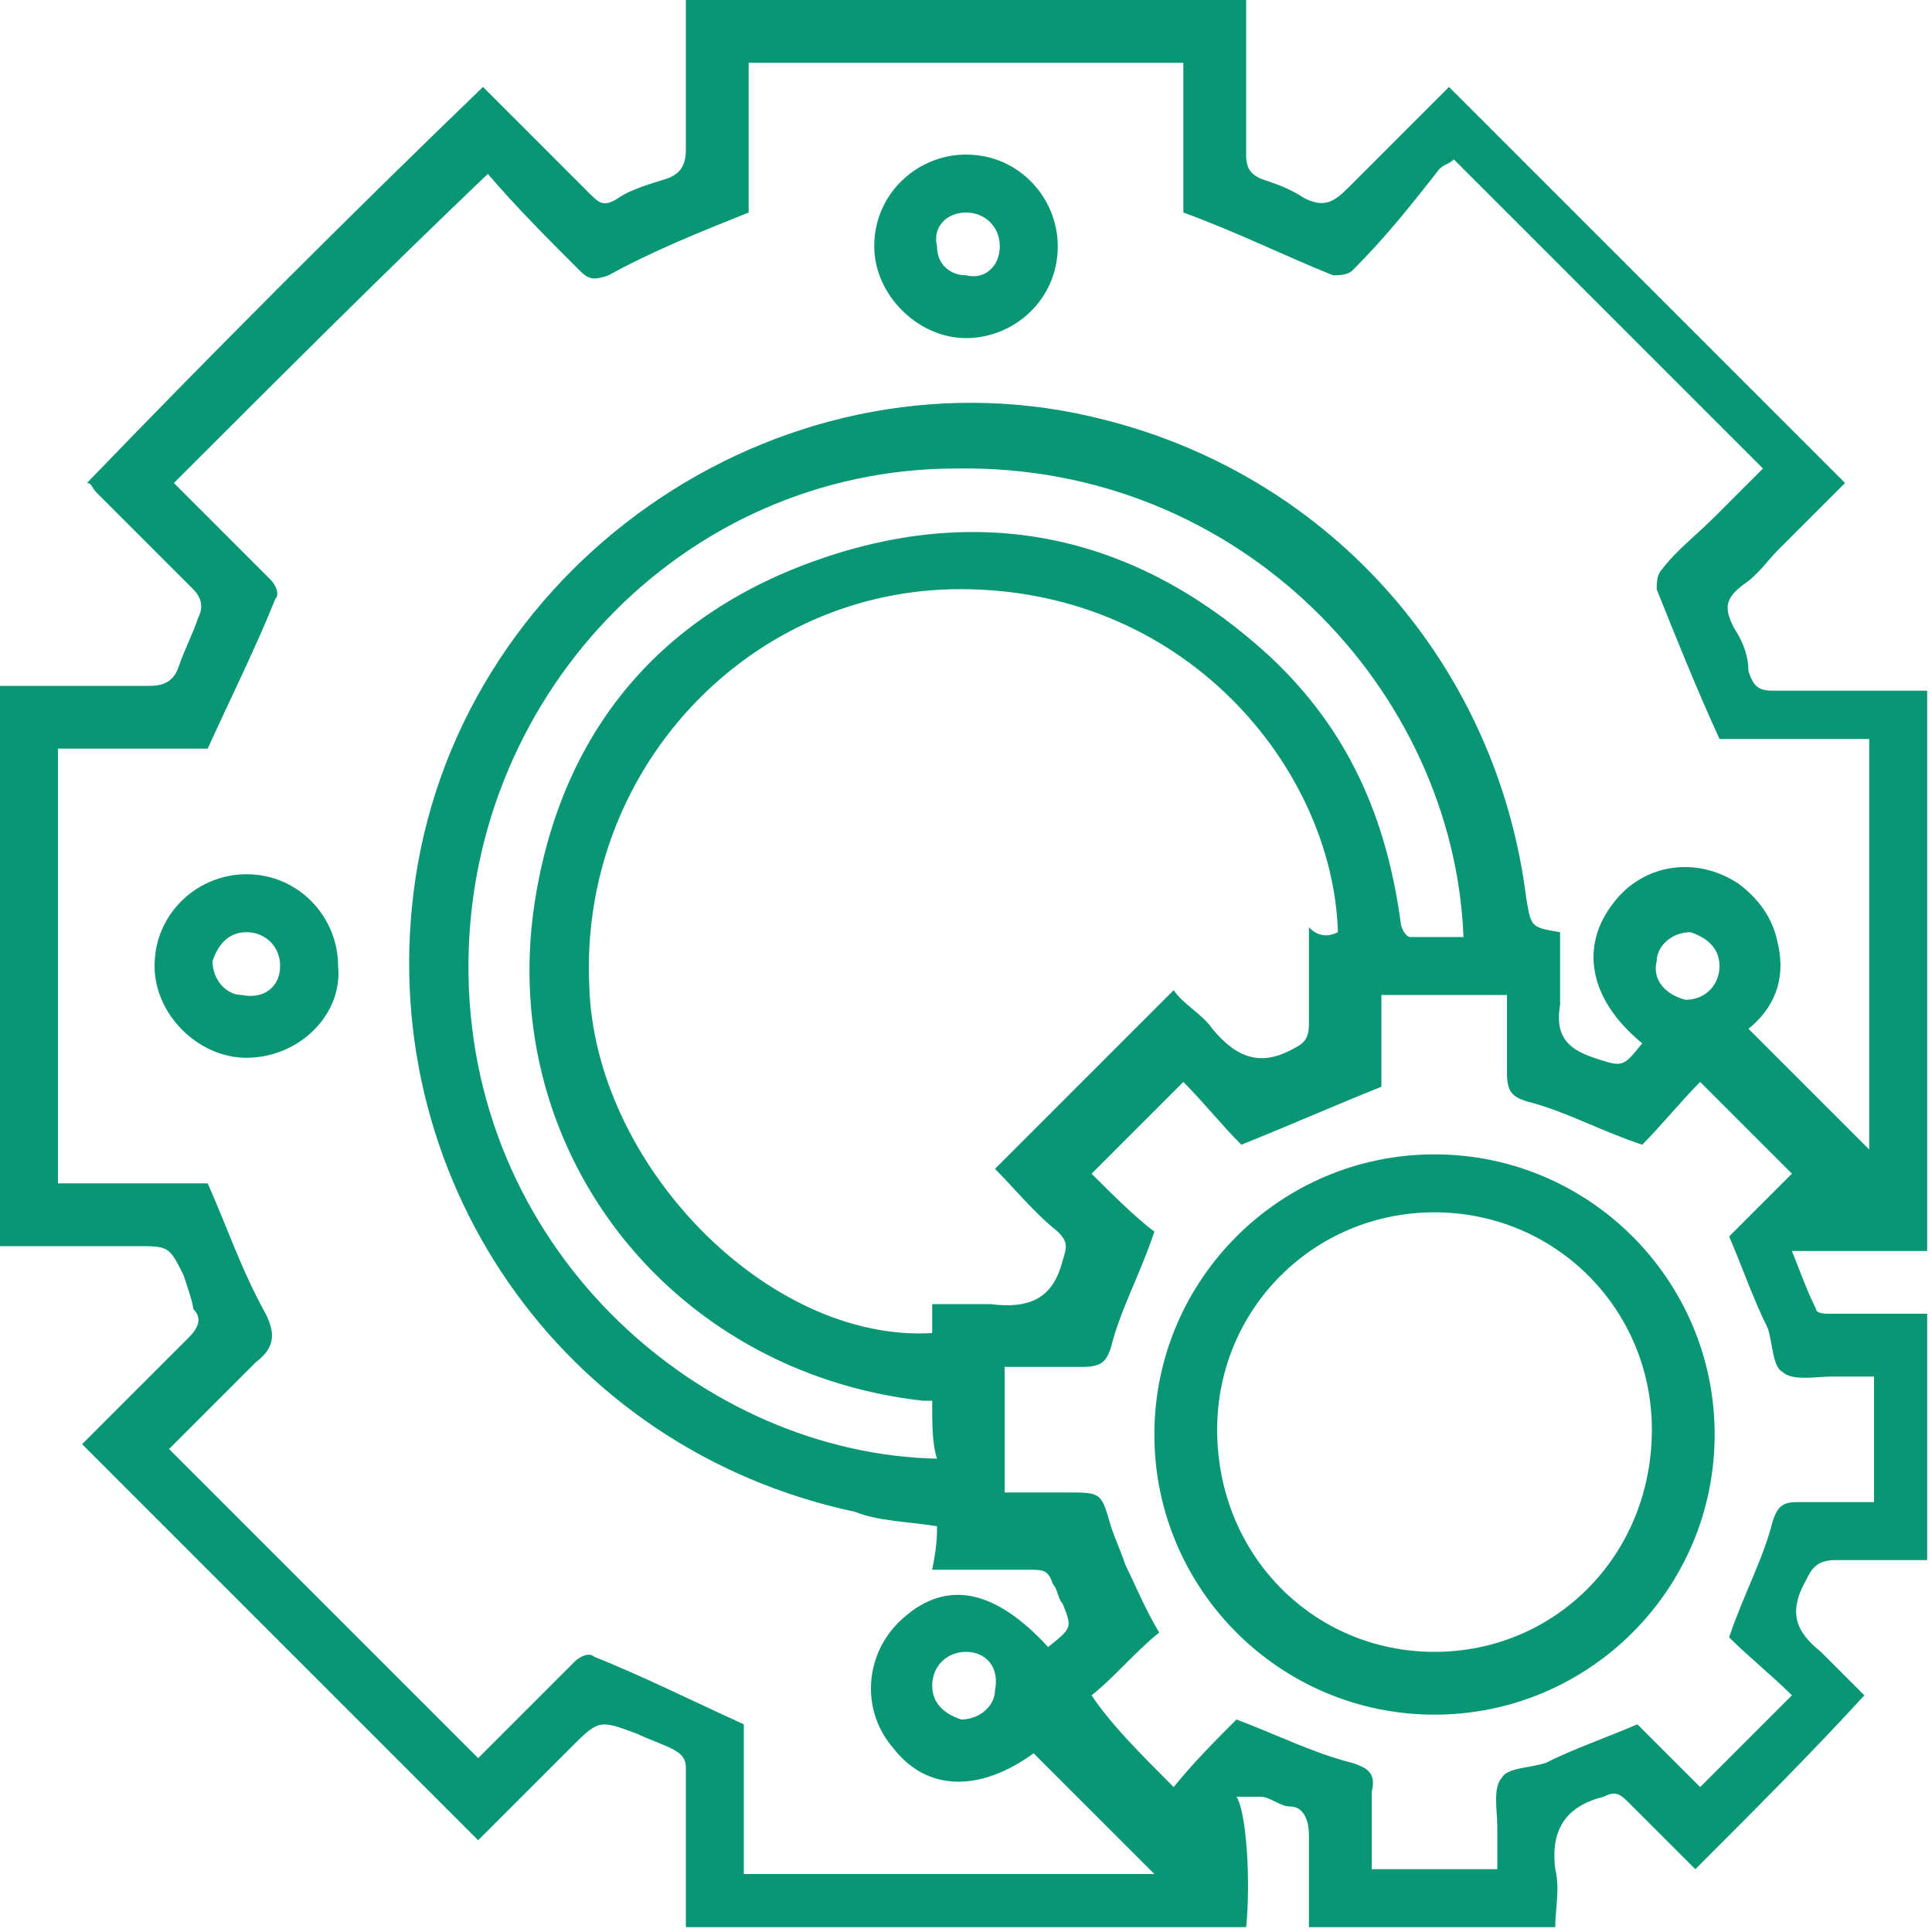 <?xml version="1.0" encoding="utf-8"?>
<!-- Generator: Adobe Illustrator 23.0.5, SVG Export Plug-In . SVG Version: 6.00 Build 0)  -->
<svg version="1.1" id="Layer_1" xmlns="http://www.w3.org/2000/svg" xmlns:xlink="http://www.w3.org/1999/xlink" x="0px" y="0px"
	 viewBox="0 0 40 40" style="enable-background:new 0 0 40 40;" xml:space="preserve">
<style type="text/css">
	.st0{fill:#089674;}
</style>
<g>
	<path class="st0" d="M35.1,38.7c-0.4-0.4-0.9-0.9-1.4-1.4c-0.2-0.2-0.3-0.2-0.5-0.1c-0.8,0.2-1.1,0.7-1,1.5c0.1,0.4,0,0.8,0,1.2
		c-1.7,0-3.4,0-5.1,0c0-0.6,0-1.2,0-1.9c0-0.3-0.1-0.6-0.4-0.6c-0.2,0-0.4-0.2-0.6-0.2c-0.1,0-0.3,0-0.5,0c0.2,0.3,0.3,1.7,0.2,2.7
		c-3.8,0-7.7,0-11.6,0c0-0.5,0-0.9,0-1.4c0-0.6,0-1.2,0-1.9c0-0.2-0.1-0.3-0.3-0.4c-0.2-0.1-0.5-0.2-0.7-0.3
		c-0.8-0.3-0.8-0.3-1.4,0.3c-0.6,0.6-1.3,1.3-1.9,1.9c-2.7-2.7-5.5-5.5-8.2-8.2c0.7-0.7,1.5-1.5,2.2-2.2c0.2-0.2,0.3-0.4,0.1-0.6
		C4,27,3.9,26.7,3.8,26.4c-0.3-0.6-0.3-0.6-1-0.6c-0.9,0-1.9,0-2.8,0c0-3.9,0-7.7,0-11.6c1,0,2.1,0,3.1,0c0.3,0,0.5-0.1,0.6-0.4
		c0.1-0.3,0.3-0.7,0.4-1c0.1-0.2,0.1-0.4-0.1-0.6c-0.7-0.7-1.3-1.3-2-2C1.9,10.1,1.9,10,1.8,10C4.5,7.2,7.2,4.5,10,1.8
		c0.7,0.7,1.5,1.5,2.2,2.2c0.2,0.2,0.3,0.3,0.6,0.1c0.3-0.2,0.7-0.3,1-0.4c0.3-0.1,0.4-0.3,0.4-0.6c0-1,0-2.1,0-3.1
		c3.9,0,7.7,0,11.6,0c0,0.1,0,0.2,0,0.4c0,0.9,0,1.9,0,2.8c0,0.3,0.1,0.4,0.3,0.5c0.3,0.1,0.6,0.2,0.9,0.4c0.4,0.2,0.6,0.1,0.9-0.2
		c0.7-0.7,1.4-1.4,2.1-2.1c2.7,2.7,5.5,5.5,8.2,8.2c-0.4,0.4-0.9,0.9-1.4,1.4c-0.2,0.2-0.4,0.5-0.7,0.7c-0.4,0.3-0.4,0.5-0.2,0.9
		c0.2,0.3,0.3,0.6,0.3,0.9c0.1,0.3,0.2,0.4,0.5,0.4c1,0,2.1,0,3.2,0c0,3.9,0,7.7,0,11.6c-0.9,0-1.9,0-2.8,0c0.2,0.5,0.3,0.8,0.5,1.2
		c0,0.1,0.2,0.1,0.3,0.1c0.7,0,1.3,0,2,0c0,1.7,0,3.4,0,5.1c-0.6,0-1.2,0-1.9,0c-0.4,0-0.5,0.2-0.6,0.4c-0.4,0.7-0.2,1.1,0.3,1.5
		c0.3,0.3,0.6,0.6,0.9,0.9C37.5,36.3,36.3,37.5,35.1,38.7z M19.4,31.6c-0.6-0.1-1.2-0.1-1.7-0.3c-6.1-1.3-10-7-9.1-13.1
		c1-6.7,7.8-11.2,14.3-9.5c4.7,1.2,8.1,5.1,8.7,9.9c0.1,0.6,0.1,0.6,0.7,0.7c0,0.5,0,1,0,1.5c-0.1,0.6,0.1,0.9,0.7,1.1
		c0.6,0.2,0.6,0.2,1-0.3c-1.1-0.9-1.3-2-0.6-2.9c0.6-0.8,1.7-1,2.6-0.4c0.4,0.3,0.7,0.7,0.8,1.2c0.2,0.8-0.1,1.4-0.6,1.8
		c0.9,0.9,1.7,1.7,2.5,2.5c0-2.8,0-5.6,0-8.5c-1.1,0-2.1,0-3.1,0c-0.5-1.1-0.9-2.1-1.3-3.1c0-0.1,0-0.3,0.1-0.4
		c0.3-0.4,0.7-0.7,1.1-1.1c0.3-0.3,0.7-0.7,1-1c-2.2-2.2-4.3-4.3-6.4-6.4c-0.1,0.1-0.2,0.1-0.3,0.2C29.1,4.4,28.6,5,28,5.6
		c-0.1,0.1-0.3,0.1-0.4,0.1c-1-0.4-2-0.9-3.1-1.3c0-1,0-2,0-3.1c-3,0-6,0-9,0c0,1.1,0,2.1,0,3.1c-1,0.4-2,0.8-2.9,1.3
		c-0.3,0.1-0.4,0.1-0.6-0.1c-0.7-0.7-1.3-1.3-1.9-2C7.9,5.7,5.7,7.9,3.6,10c0.6,0.6,1.3,1.3,2,2c0.1,0.1,0.2,0.3,0.1,0.4
		c-0.4,1-0.9,2-1.4,3.1c-1,0-2,0-3.1,0c0,3,0,6,0,9c1.1,0,2.1,0,3.1,0c0.4,0.9,0.7,1.8,1.2,2.7c0.2,0.4,0.2,0.7-0.2,1
		c-0.6,0.6-1.2,1.2-1.8,1.8c2.2,2.2,4.3,4.3,6.4,6.4c0.6-0.6,1.3-1.3,2-2c0.1-0.1,0.3-0.2,0.4-0.1c1,0.4,2,0.9,3.1,1.4
		c0,1,0,2,0,3.1c2.9,0,5.7,0,8.5,0c-0.8-0.8-1.7-1.7-2.5-2.5c-1.1,0.8-2.2,0.8-2.9-0.1c-0.7-0.8-0.6-2,0.2-2.7
		c0.9-0.8,1.9-0.6,3,0.6c0.5-0.4,0.5-0.4,0.3-0.9c-0.1-0.1-0.1-0.3-0.2-0.4c-0.1-0.3-0.2-0.3-0.5-0.3c-0.7,0-1.3,0-2,0
		C19.4,32,19.4,31.8,19.4,31.6z M27.7,19.3c-0.1-3.4-3.2-7.2-8-7.1c-4.3,0.1-7.7,3.8-7.5,8.2c0.1,3.7,3.7,7.4,7.1,7.2
		c0-0.2,0-0.4,0-0.6c0.4,0,0.8,0,1.2,0c0.8,0.1,1.3-0.1,1.5-0.9c0.1-0.3,0.1-0.4-0.1-0.6c-0.5-0.4-0.9-0.9-1.3-1.3
		c1.2-1.2,2.4-2.4,3.7-3.7c0.2,0.3,0.6,0.5,0.8,0.8c0.5,0.6,1,0.8,1.7,0.4c0.2-0.1,0.3-0.2,0.3-0.5c0-0.7,0-1.3,0-2
		C27.3,19.4,27.5,19.4,27.7,19.3z M24.3,37c0.4-0.5,0.9-1,1.3-1.4c0.8,0.3,1.6,0.7,2.4,0.9c0.3,0.1,0.5,0.2,0.4,0.6
		c0,0.5,0,1.1,0,1.6c0.9,0,1.8,0,2.6,0c0-0.3,0-0.6,0-0.9c0-0.3-0.1-0.8,0.1-1c0.1-0.2,0.6-0.2,0.9-0.3c0.6-0.3,1.2-0.5,1.9-0.8
		c0.4,0.4,0.9,0.9,1.3,1.3c0.6-0.6,1.2-1.2,1.9-1.9c-0.4-0.4-0.9-0.8-1.3-1.2c0.3-0.9,0.7-1.6,0.9-2.4c0.1-0.3,0.2-0.4,0.5-0.4
		c0.5,0,1.1,0,1.6,0c0-0.9,0-1.8,0-2.6c-0.3,0-0.6,0-0.9,0c-0.3,0-0.8,0.1-1-0.1c-0.2-0.1-0.2-0.6-0.3-0.9c-0.3-0.6-0.5-1.2-0.8-1.9
		c0.4-0.4,0.9-0.9,1.3-1.3c-0.6-0.6-1.2-1.2-1.9-1.9c-0.4,0.4-0.8,0.9-1.2,1.3c-0.9-0.3-1.6-0.7-2.4-0.9c-0.3-0.1-0.4-0.2-0.4-0.6
		c0-0.5,0-1.1,0-1.6c-0.9,0-1.8,0-2.6,0c0,0.7,0,1.3,0,1.9c-1,0.4-1.9,0.8-2.9,1.2c-0.4-0.4-0.8-0.9-1.2-1.3
		c-0.6,0.6-1.2,1.2-1.9,1.9c0.4,0.4,0.9,0.9,1.3,1.2c-0.3,0.9-0.7,1.6-0.9,2.4c-0.1,0.3-0.2,0.4-0.6,0.4c-0.5,0-1.1,0-1.6,0
		c0,0.9,0,1.8,0,2.6c0.5,0,0.9,0,1.3,0c0.7,0,0.7,0,0.9,0.7c0.1,0.3,0.2,0.5,0.3,0.8c0.2,0.4,0.4,0.9,0.7,1.4
		c-0.5,0.4-0.9,0.9-1.4,1.3C23,35.7,23.6,36.3,24.3,37z M19.3,29c-0.1,0-0.2,0-0.2,0c-5.3-0.6-8.9-5.3-8-10.5c0.6-3.5,2.7-5.9,6.1-7
		c3.4-1.1,6.5-0.3,9.1,2.1c1.6,1.5,2.4,3.3,2.7,5.5c0,0.1,0.1,0.3,0.2,0.3c0.4,0,0.7,0,1.1,0c-0.2-5.1-4.6-9.8-10.5-9.7
		C14.1,9.7,9.6,14.5,9.7,20.2c0.1,5.8,4.9,9.9,9.7,10C19.3,29.9,19.3,29.5,19.3,29z M34.9,20.7c0.4,0,0.7-0.3,0.7-0.7
		c0-0.4-0.3-0.6-0.6-0.7c-0.4,0-0.7,0.3-0.7,0.6C34.2,20.3,34.5,20.6,34.9,20.7z M20,34.2c-0.4,0-0.7,0.3-0.7,0.7
		c0,0.4,0.3,0.6,0.6,0.7c0.4,0,0.7-0.3,0.7-0.6C20.7,34.5,20.4,34.2,20,34.2z"/>
	<path class="st0" d="M21.9,5.1c0,1.1-0.9,1.9-1.9,1.9c-1,0-1.9-0.9-1.9-1.9c0-1.1,0.9-1.9,1.9-1.9C21.1,3.2,21.9,4.1,21.9,5.1z
		 M20.7,5.1c0-0.4-0.3-0.7-0.7-0.7c-0.4,0-0.7,0.3-0.6,0.7c0,0.4,0.3,0.6,0.6,0.6C20.4,5.8,20.7,5.5,20.7,5.1z"/>
	<path class="st0" d="M5.1,21.9c-1,0-1.9-0.9-1.9-1.9c0-1.1,0.9-1.9,1.9-1.9c1.1,0,1.9,0.9,1.9,1.9C7.1,21,6.2,21.9,5.1,21.9z
		 M5.8,20c0-0.4-0.3-0.7-0.7-0.7c-0.4,0-0.6,0.3-0.7,0.6c0,0.4,0.3,0.7,0.6,0.7C5.5,20.7,5.8,20.4,5.8,20z"/>
	<path class="st0" d="M29.7,23.9c3.2,0,5.8,2.6,5.8,5.8c0,3.2-2.6,5.8-5.8,5.8c-3.2,0-5.8-2.6-5.8-5.8
		C23.9,26.5,26.5,23.9,29.7,23.9z M29.7,34.2c2.5,0,4.5-2,4.5-4.6c0-2.5-2-4.5-4.5-4.5c-2.5,0-4.5,2-4.5,4.5
		C25.2,32.2,27.2,34.2,29.7,34.2z"/>
</g>
</svg>
